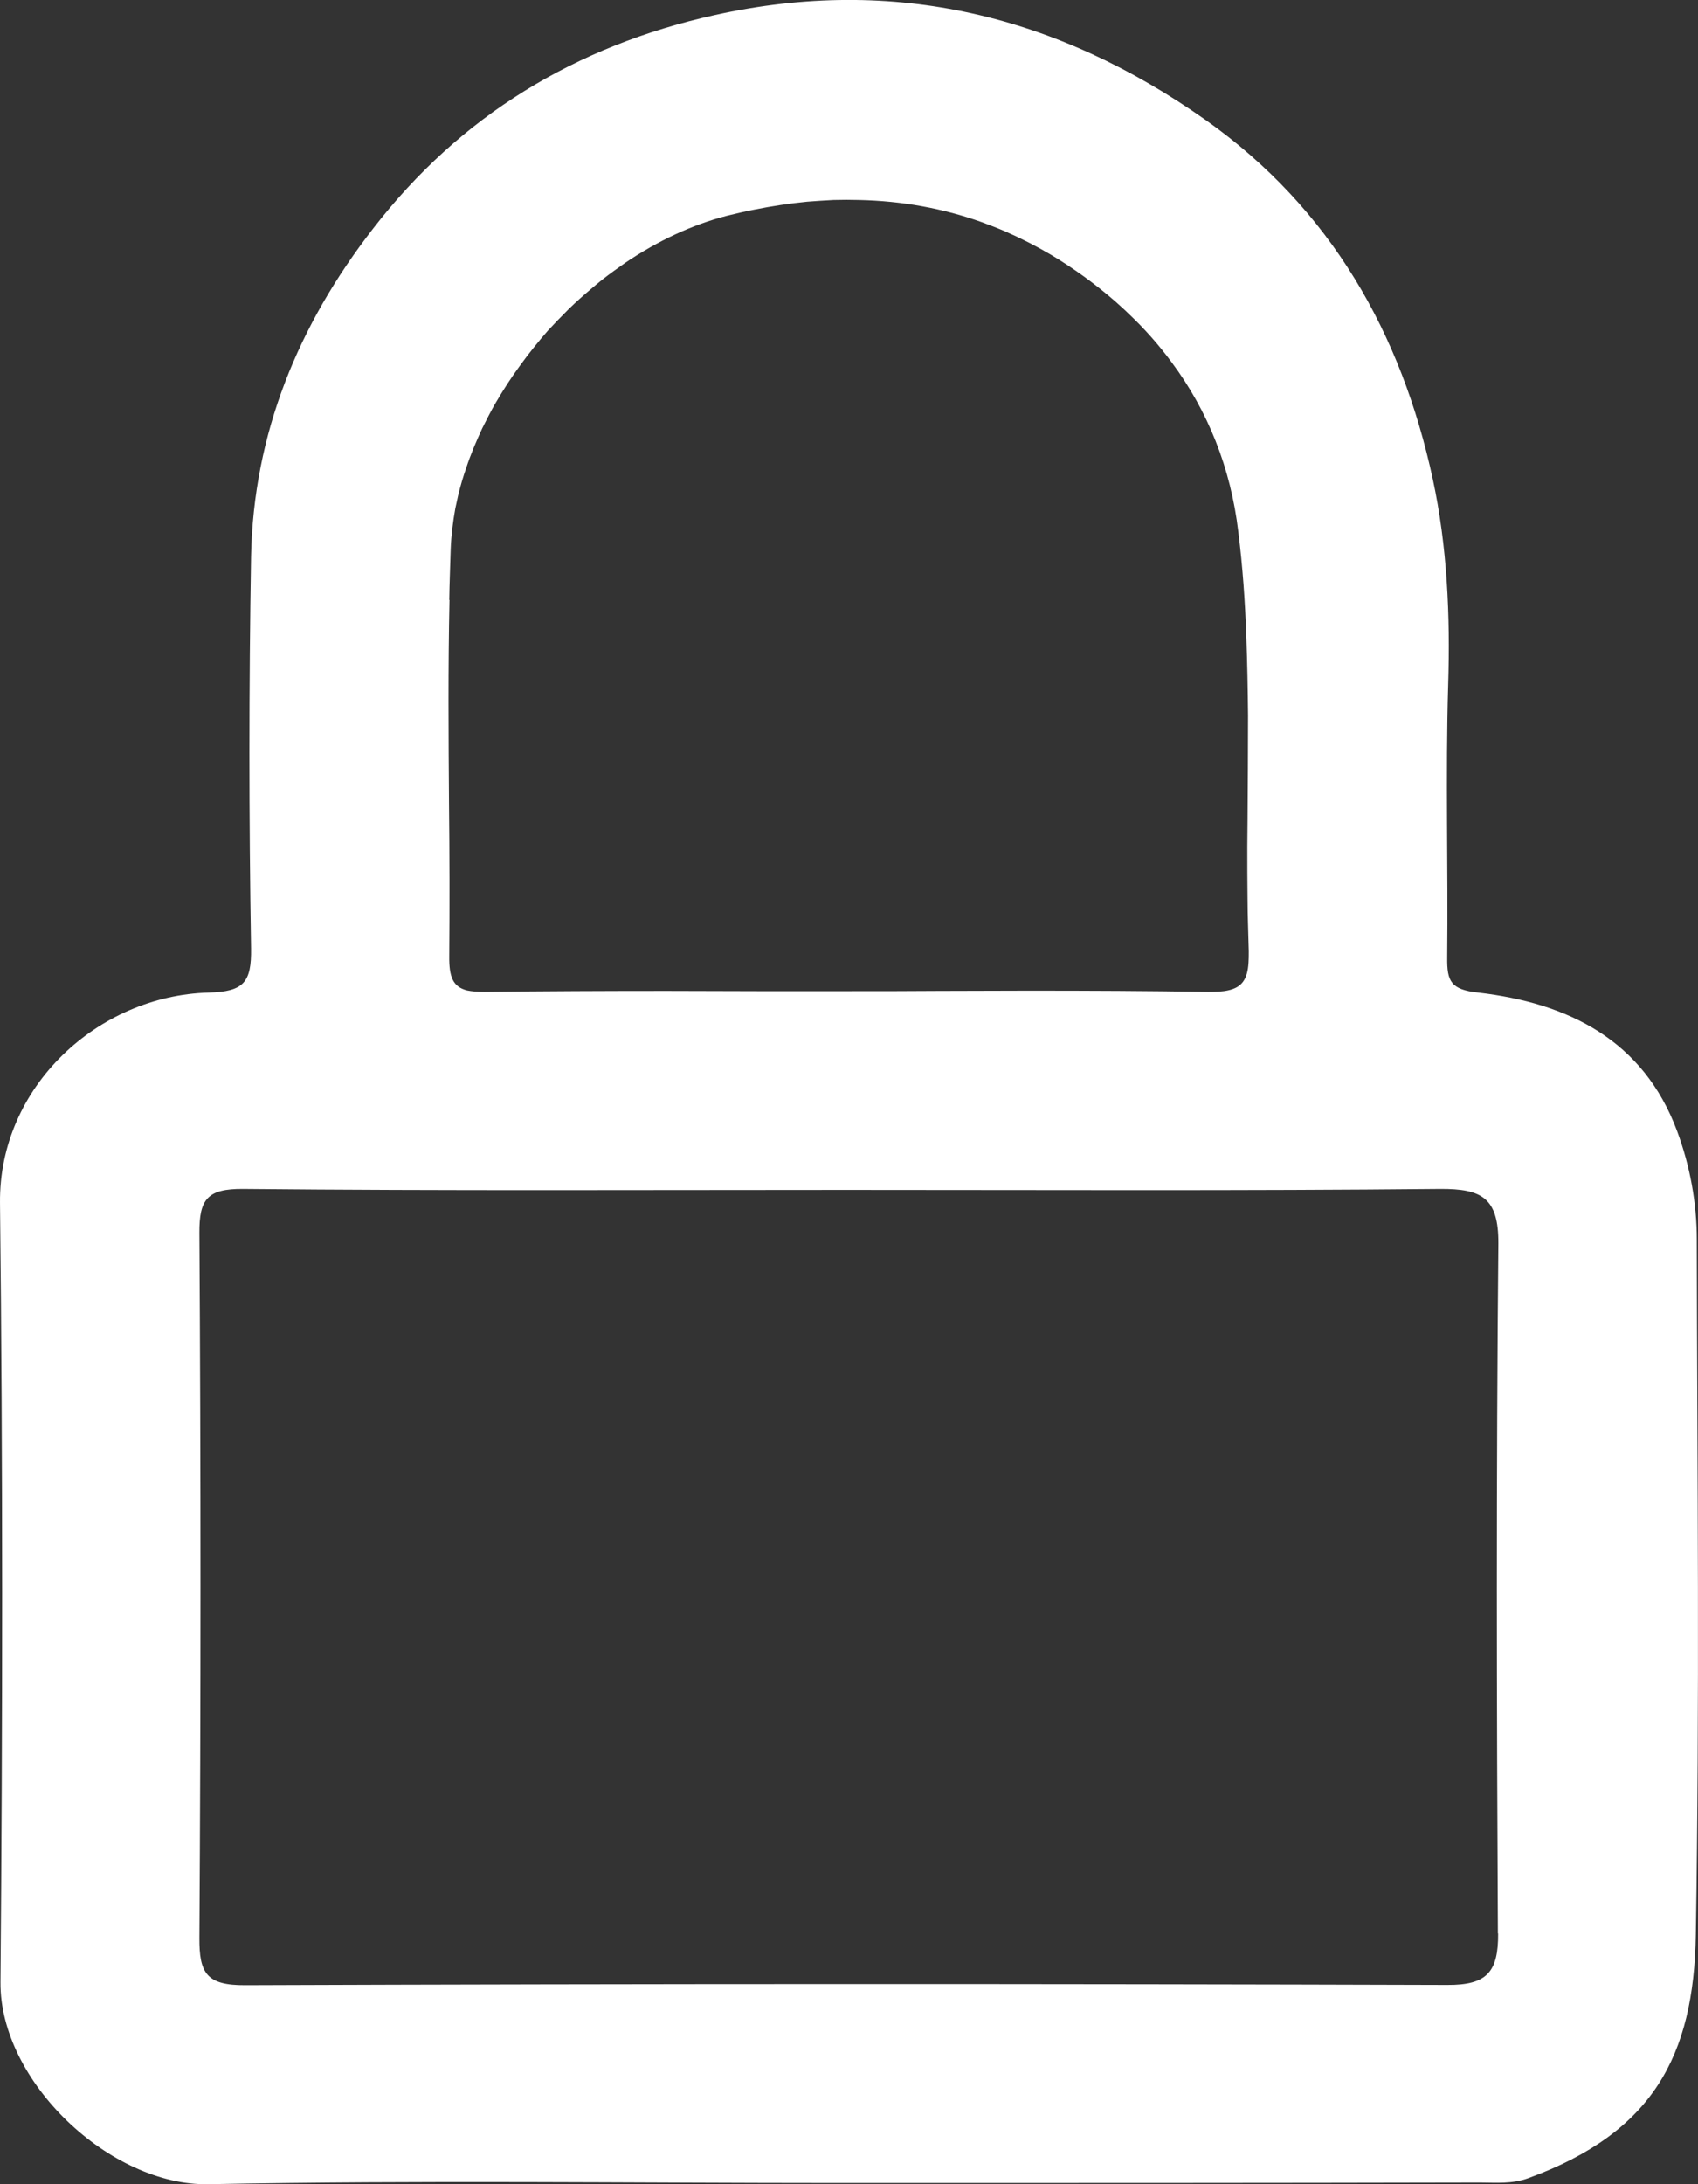 <svg width="7" height="9" viewBox="0 0 7 9" fill="none" xmlns="http://www.w3.org/2000/svg">
<rect x="0" y="0" width="7" height="9" fill="#333333" stroke="none"/>
<path d="M6.995 5.108C6.995 4.956 6.967 4.804 6.914 4.661C6.774 4.285 6.465 4.133 6.094 4.09C5.981 4.078 5.965 4.043 5.966 3.947C5.97 3.572 5.959 3.197 5.97 2.822C5.979 2.537 5.966 2.25 5.907 1.976C5.778 1.376 5.487 0.86 4.971 0.495C4.36 0.064 3.688 -0.102 2.947 0.062C2.373 0.189 1.898 0.476 1.538 0.942C1.229 1.34 1.045 1.787 1.035 2.293C1.026 2.831 1.026 3.37 1.035 3.908C1.037 4.048 1.005 4.086 0.86 4.09C0.405 4.102 -0.005 4.477 4.4365e-05 4.957C0.012 6.027 0.011 7.097 0.002 8.167C-0.002 8.577 0.455 9.008 0.86 9C1.729 8.983 2.6 8.995 3.47 8.995C4.347 8.995 5.224 8.995 6.101 8.993C6.167 8.993 6.232 9 6.301 8.975C6.814 8.787 6.983 8.472 6.991 7.971C7.007 7.017 6.997 6.062 6.995 5.108V5.108ZM1.852 2.472C1.853 2.402 1.856 2.332 1.858 2.262C1.86 2.207 1.867 2.151 1.877 2.095C1.881 2.077 1.885 2.058 1.889 2.04C1.898 2.003 1.909 1.965 1.922 1.928C1.94 1.873 1.963 1.819 1.988 1.765C2.006 1.729 2.024 1.693 2.044 1.659C2.075 1.606 2.108 1.555 2.144 1.506C2.18 1.456 2.219 1.408 2.259 1.362C2.287 1.332 2.315 1.303 2.344 1.274C2.374 1.245 2.404 1.218 2.435 1.192C2.45 1.179 2.466 1.166 2.482 1.153C2.514 1.128 2.546 1.105 2.579 1.082C2.711 0.993 2.853 0.926 2.997 0.889C3.034 0.88 3.072 0.871 3.108 0.864C3.183 0.849 3.256 0.838 3.328 0.831C3.365 0.828 3.4 0.826 3.436 0.824C3.471 0.823 3.507 0.823 3.542 0.824C3.718 0.828 3.887 0.858 4.049 0.916C4.081 0.928 4.113 0.94 4.145 0.954C4.209 0.982 4.272 1.014 4.333 1.05C4.425 1.105 4.514 1.169 4.6 1.244C4.617 1.26 4.635 1.275 4.651 1.291C4.718 1.354 4.778 1.422 4.831 1.494C4.979 1.693 5.074 1.928 5.105 2.192C5.123 2.336 5.133 2.48 5.138 2.624C5.142 2.732 5.144 2.84 5.145 2.948C5.145 3.092 5.144 3.236 5.143 3.38C5.143 3.416 5.142 3.453 5.142 3.489C5.142 3.561 5.142 3.633 5.143 3.705C5.143 3.741 5.144 3.777 5.145 3.813C5.146 3.849 5.147 3.885 5.148 3.92C5.148 3.937 5.148 3.953 5.147 3.966C5.143 4.036 5.119 4.069 5.062 4.081C5.04 4.086 5.013 4.087 4.98 4.087C4.733 4.083 4.486 4.082 4.239 4.082C4.116 4.082 3.992 4.083 3.869 4.083C3.746 4.084 3.622 4.084 3.499 4.084C3.374 4.084 3.249 4.084 3.124 4.084C2.999 4.084 2.873 4.083 2.748 4.083C2.498 4.083 2.248 4.084 1.997 4.087C1.968 4.087 1.944 4.085 1.925 4.081C1.867 4.066 1.851 4.025 1.852 3.94C1.853 3.835 1.853 3.73 1.853 3.625C1.853 3.52 1.852 3.416 1.851 3.311C1.849 3.031 1.847 2.751 1.853 2.472H1.852ZM6.176 7.967C6.177 8.126 6.13 8.18 5.966 8.179C4.314 8.174 2.662 8.174 1.011 8.18C0.852 8.181 0.821 8.131 0.822 7.985C0.828 7.017 0.828 6.049 0.822 5.081C0.821 4.94 0.856 4.898 1.002 4.899C1.417 4.903 1.831 4.904 2.246 4.904C2.66 4.904 3.075 4.903 3.49 4.903C3.897 4.903 4.305 4.904 4.713 4.904C5.121 4.904 5.529 4.903 5.937 4.899C6.108 4.898 6.178 4.935 6.177 5.124C6.168 6.072 6.17 7.019 6.175 7.967L6.176 7.967Z" fill="white"/>
</svg>
